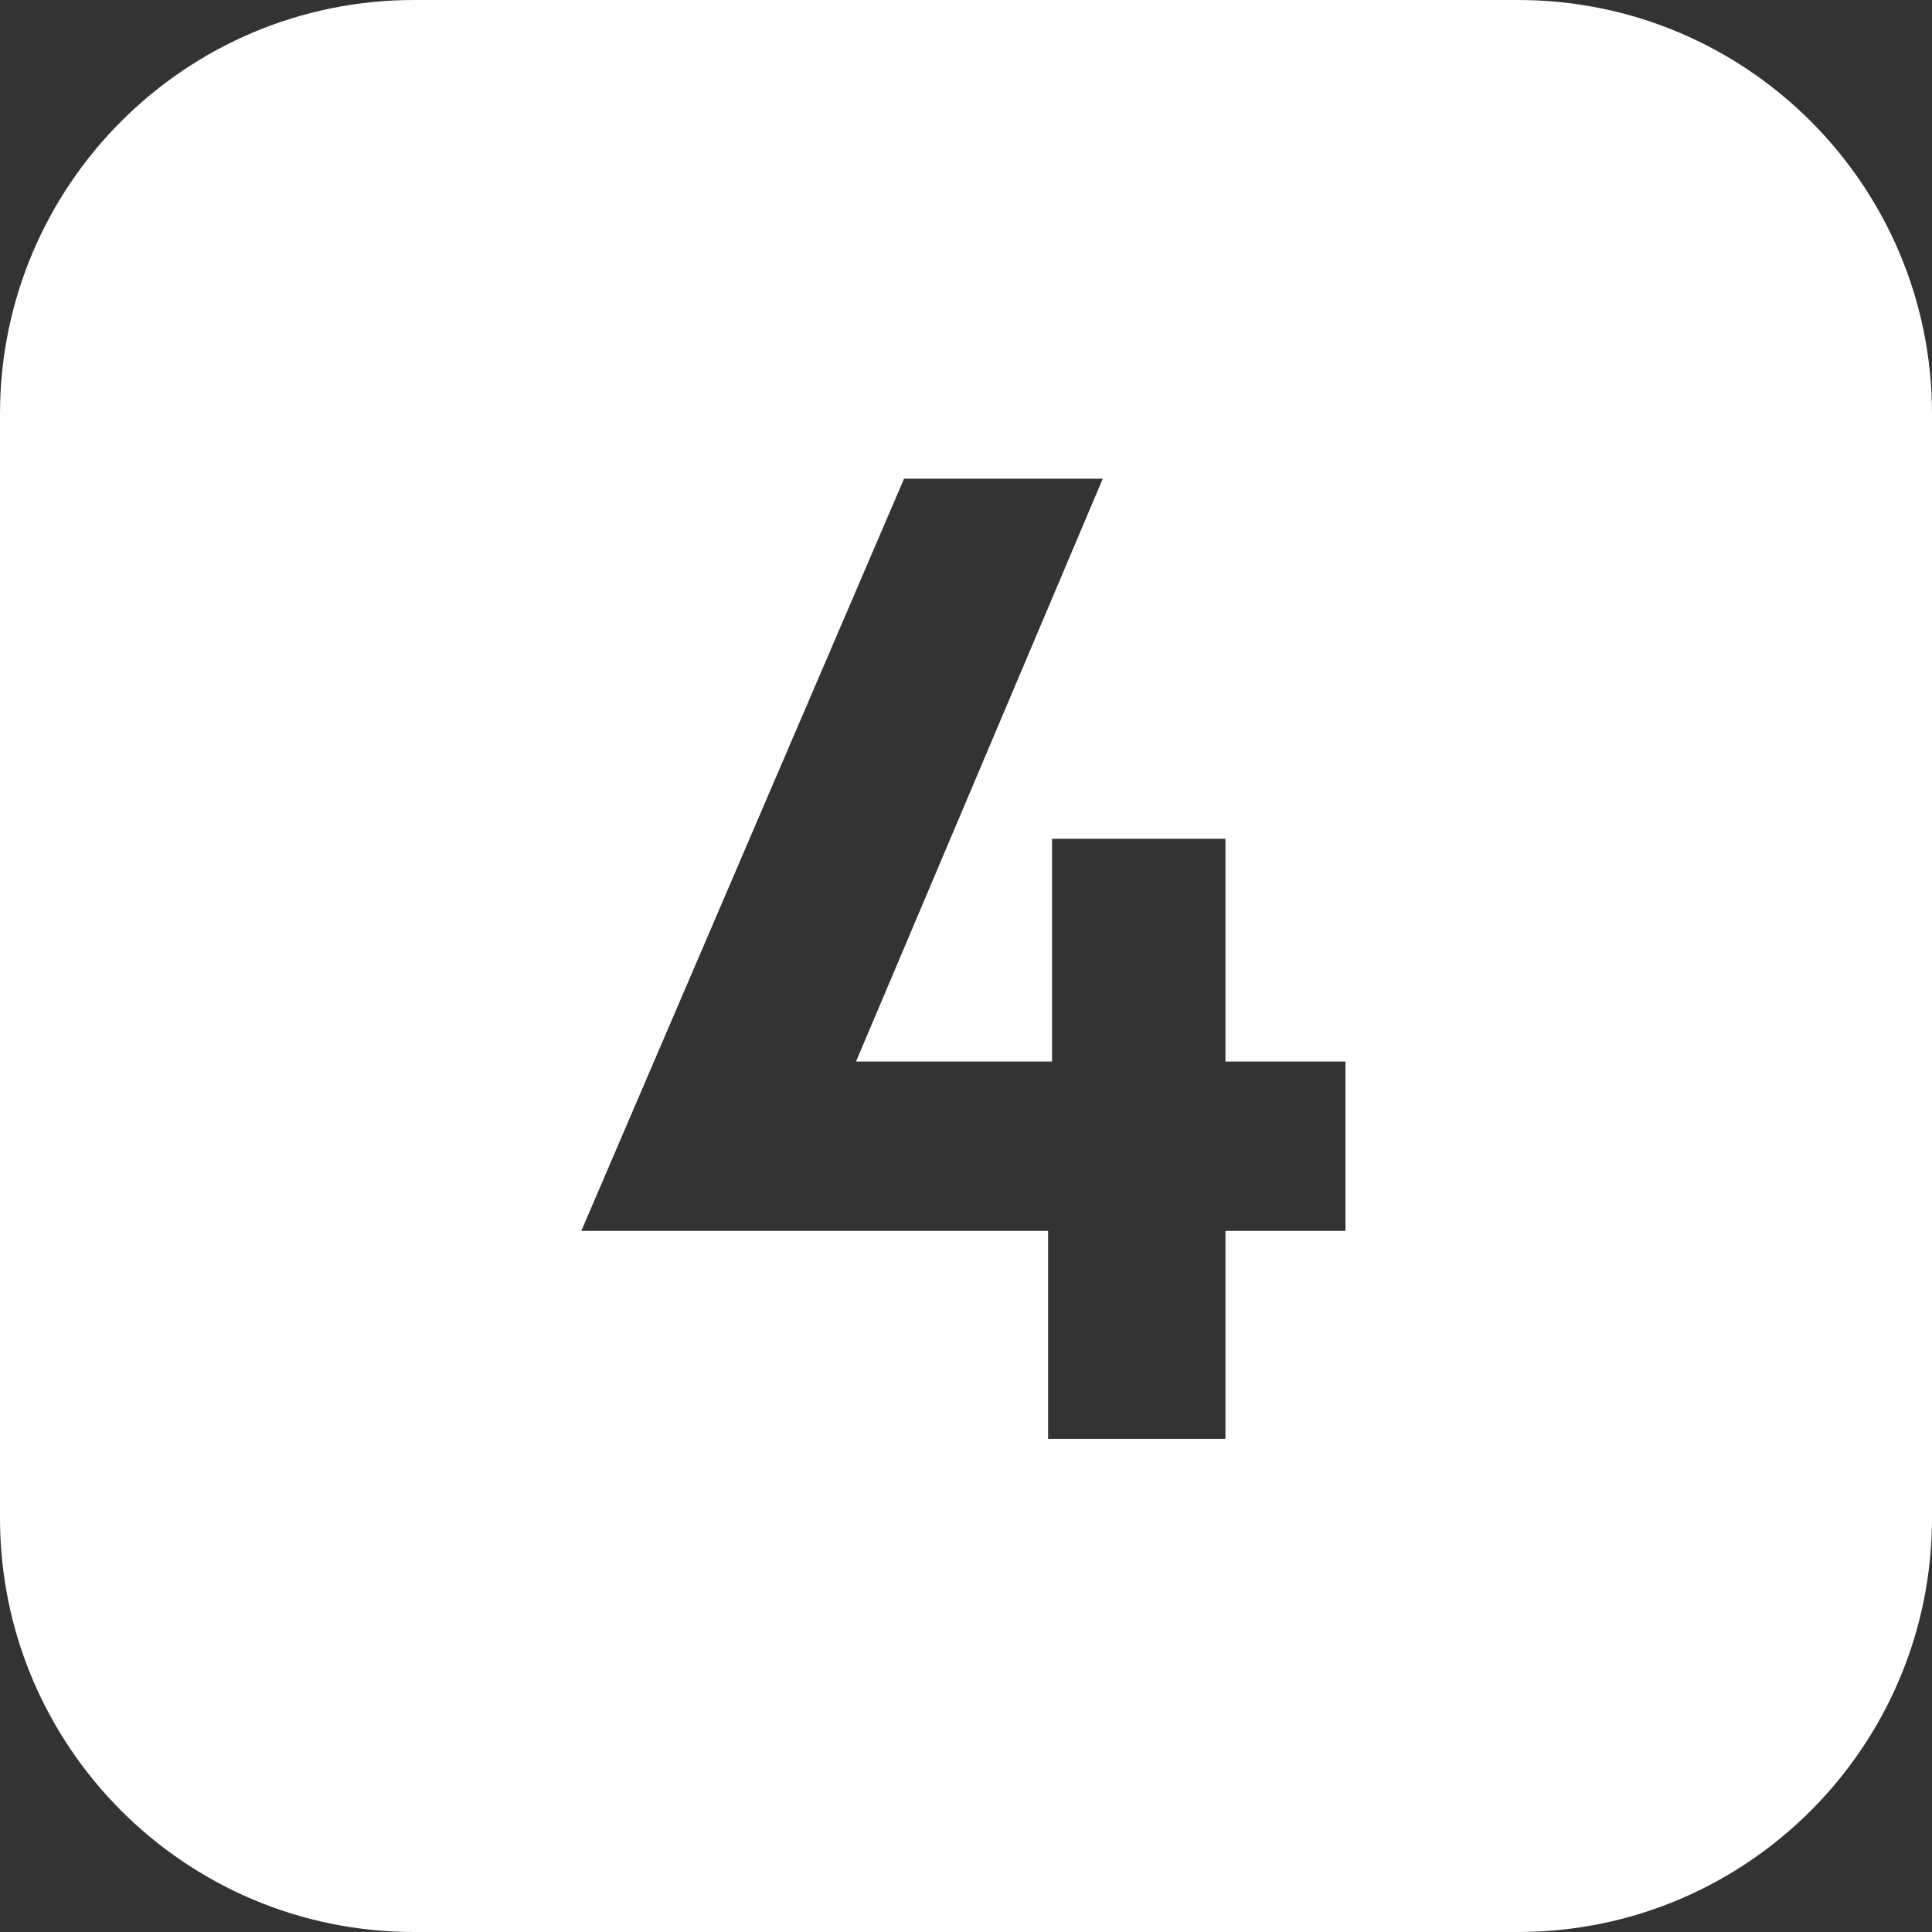 <svg width="70" height="70" viewBox="0 0 70 70" fill="none" xmlns="http://www.w3.org/2000/svg">
<rect x="0" y="0" width="70" height="70" fill="#333333" stroke="none"/>
<path fill-rule="evenodd" clip-rule="evenodd" d="M15 0C6.716 0 0 6.716 0 15V55C0 63.284 6.716 70 15 70H55C63.284 70 70 63.284 70 55V15C70 6.716 63.284 0 55 0H15ZM37.974 52.135H44.4V44.597H48.749V38.46H44.4V30.391H38.118V38.46H31.016L39.955 17.345H32.755L21.062 44.597H37.974V52.135Z" fill="white"/>
</svg>
